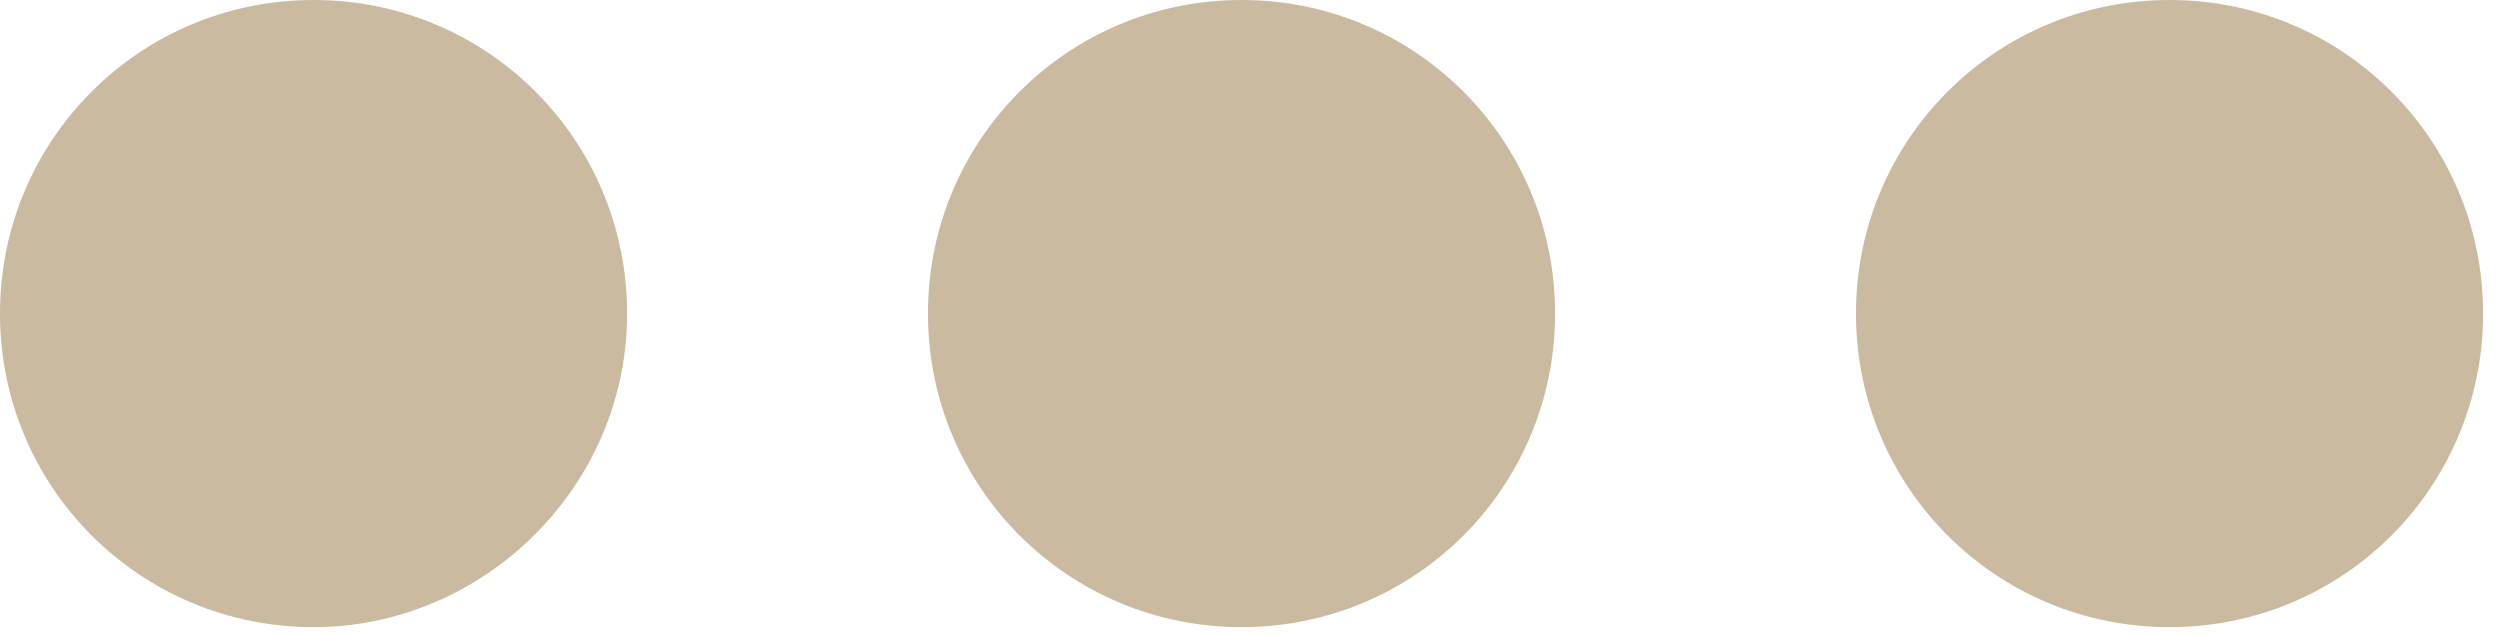 <svg width="59" height="15" viewBox="0 0 59 15" fill="none" xmlns="http://www.w3.org/2000/svg">
<path d="M14.8 7.4C14.8 3.3 11.5 -0 7.4 -0C3.3 -0 0 3.3 0 7.4C0 11.5 3.3 14.8 7.4 14.8C11.4 14.8 14.8 11.5 14.8 7.4Z" fill="#CABAA0"/>
<path d="M36.7 7.4C36.7 3.3 33.4 -0 29.3 -0C25.2 -0 21.9 3.3 21.9 7.4C21.9 11.5 25.2 14.8 29.3 14.8C33.4 14.8 36.7 11.5 36.7 7.4Z" fill="#CABAA0"/>
<path d="M58.601 7.4C58.601 3.3 55.301 -0 51.201 -0C47.101 -0 43.801 3.3 43.801 7.4C43.801 11.5 47.101 14.8 51.201 14.8C55.301 14.8 58.601 11.5 58.601 7.4Z" fill="#CABAA0"/>
</svg>
